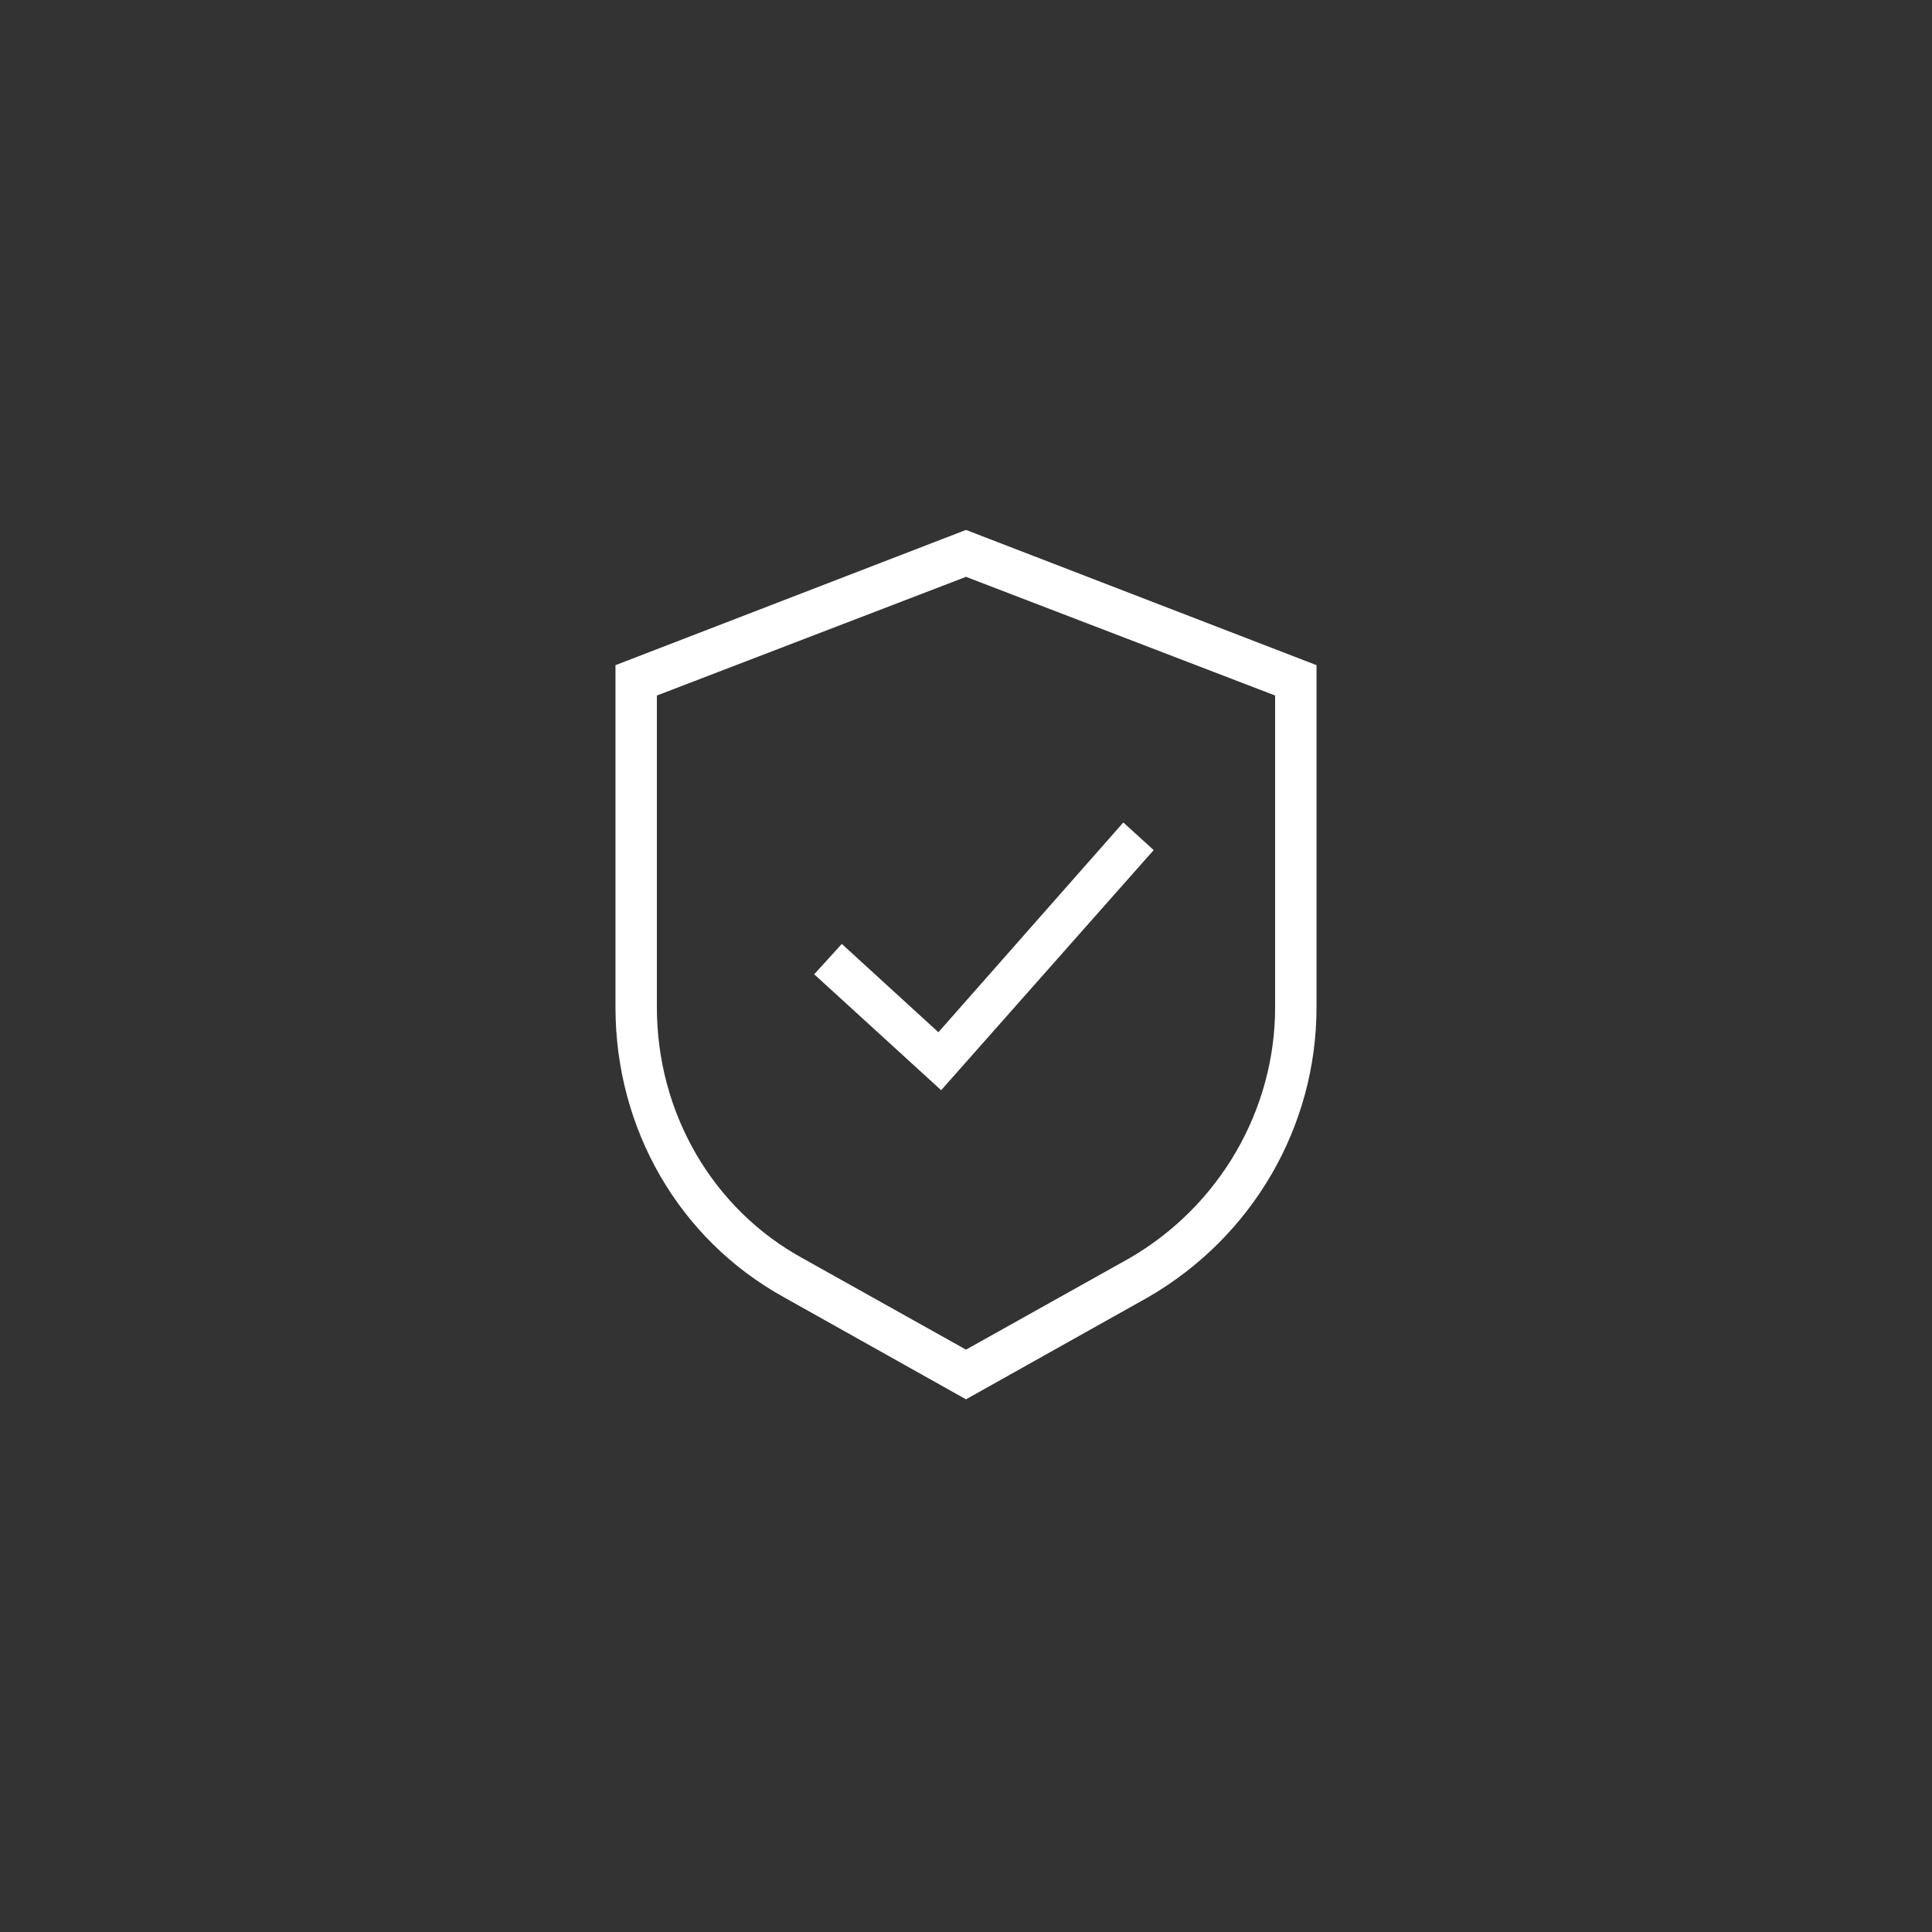 <?xml version="1.0" encoding="UTF-8"?>
<svg id="Gruppe_750" data-name="Gruppe 750" xmlns="http://www.w3.org/2000/svg" version="1.1" viewBox="0 0 70 70">
  <rect x="0" y="0" width="70" height="70" fill="#333333" stroke="none"/>
  <defs>
    <style>
      .cls-1 {
        fill: #fff;
        stroke-width: 0px;
      }
    </style>
  </defs>
  <g id="Pfad_718" data-name="Pfad 718">
    <path class="cls-1" d="M35,50.7l-6.6-3.7c-3.8-2.1-6.1-6.1-6.1-10.5v-12.4l12.7-4.9,12.7,4.9v12.4c0,4.3-2.3,8.3-6.1,10.5l-6.6,3.7ZM23.8,25.2v11.3c0,3.8,2,7.3,5.3,9.1l5.9,3.3,5.9-3.3c3.3-1.9,5.3-5.4,5.3-9.1v-11.3l-11.2-4.3-11.2,4.3Z"/>
  </g>
  <g id="Pfad_719" data-name="Pfad 719">
    <polygon class="cls-1" points="34.1 39.5 29.5 35.3 30.5 34.2 34 37.4 40.7 29.8 41.8 30.8 34.1 39.5"/>
  </g>
</svg>